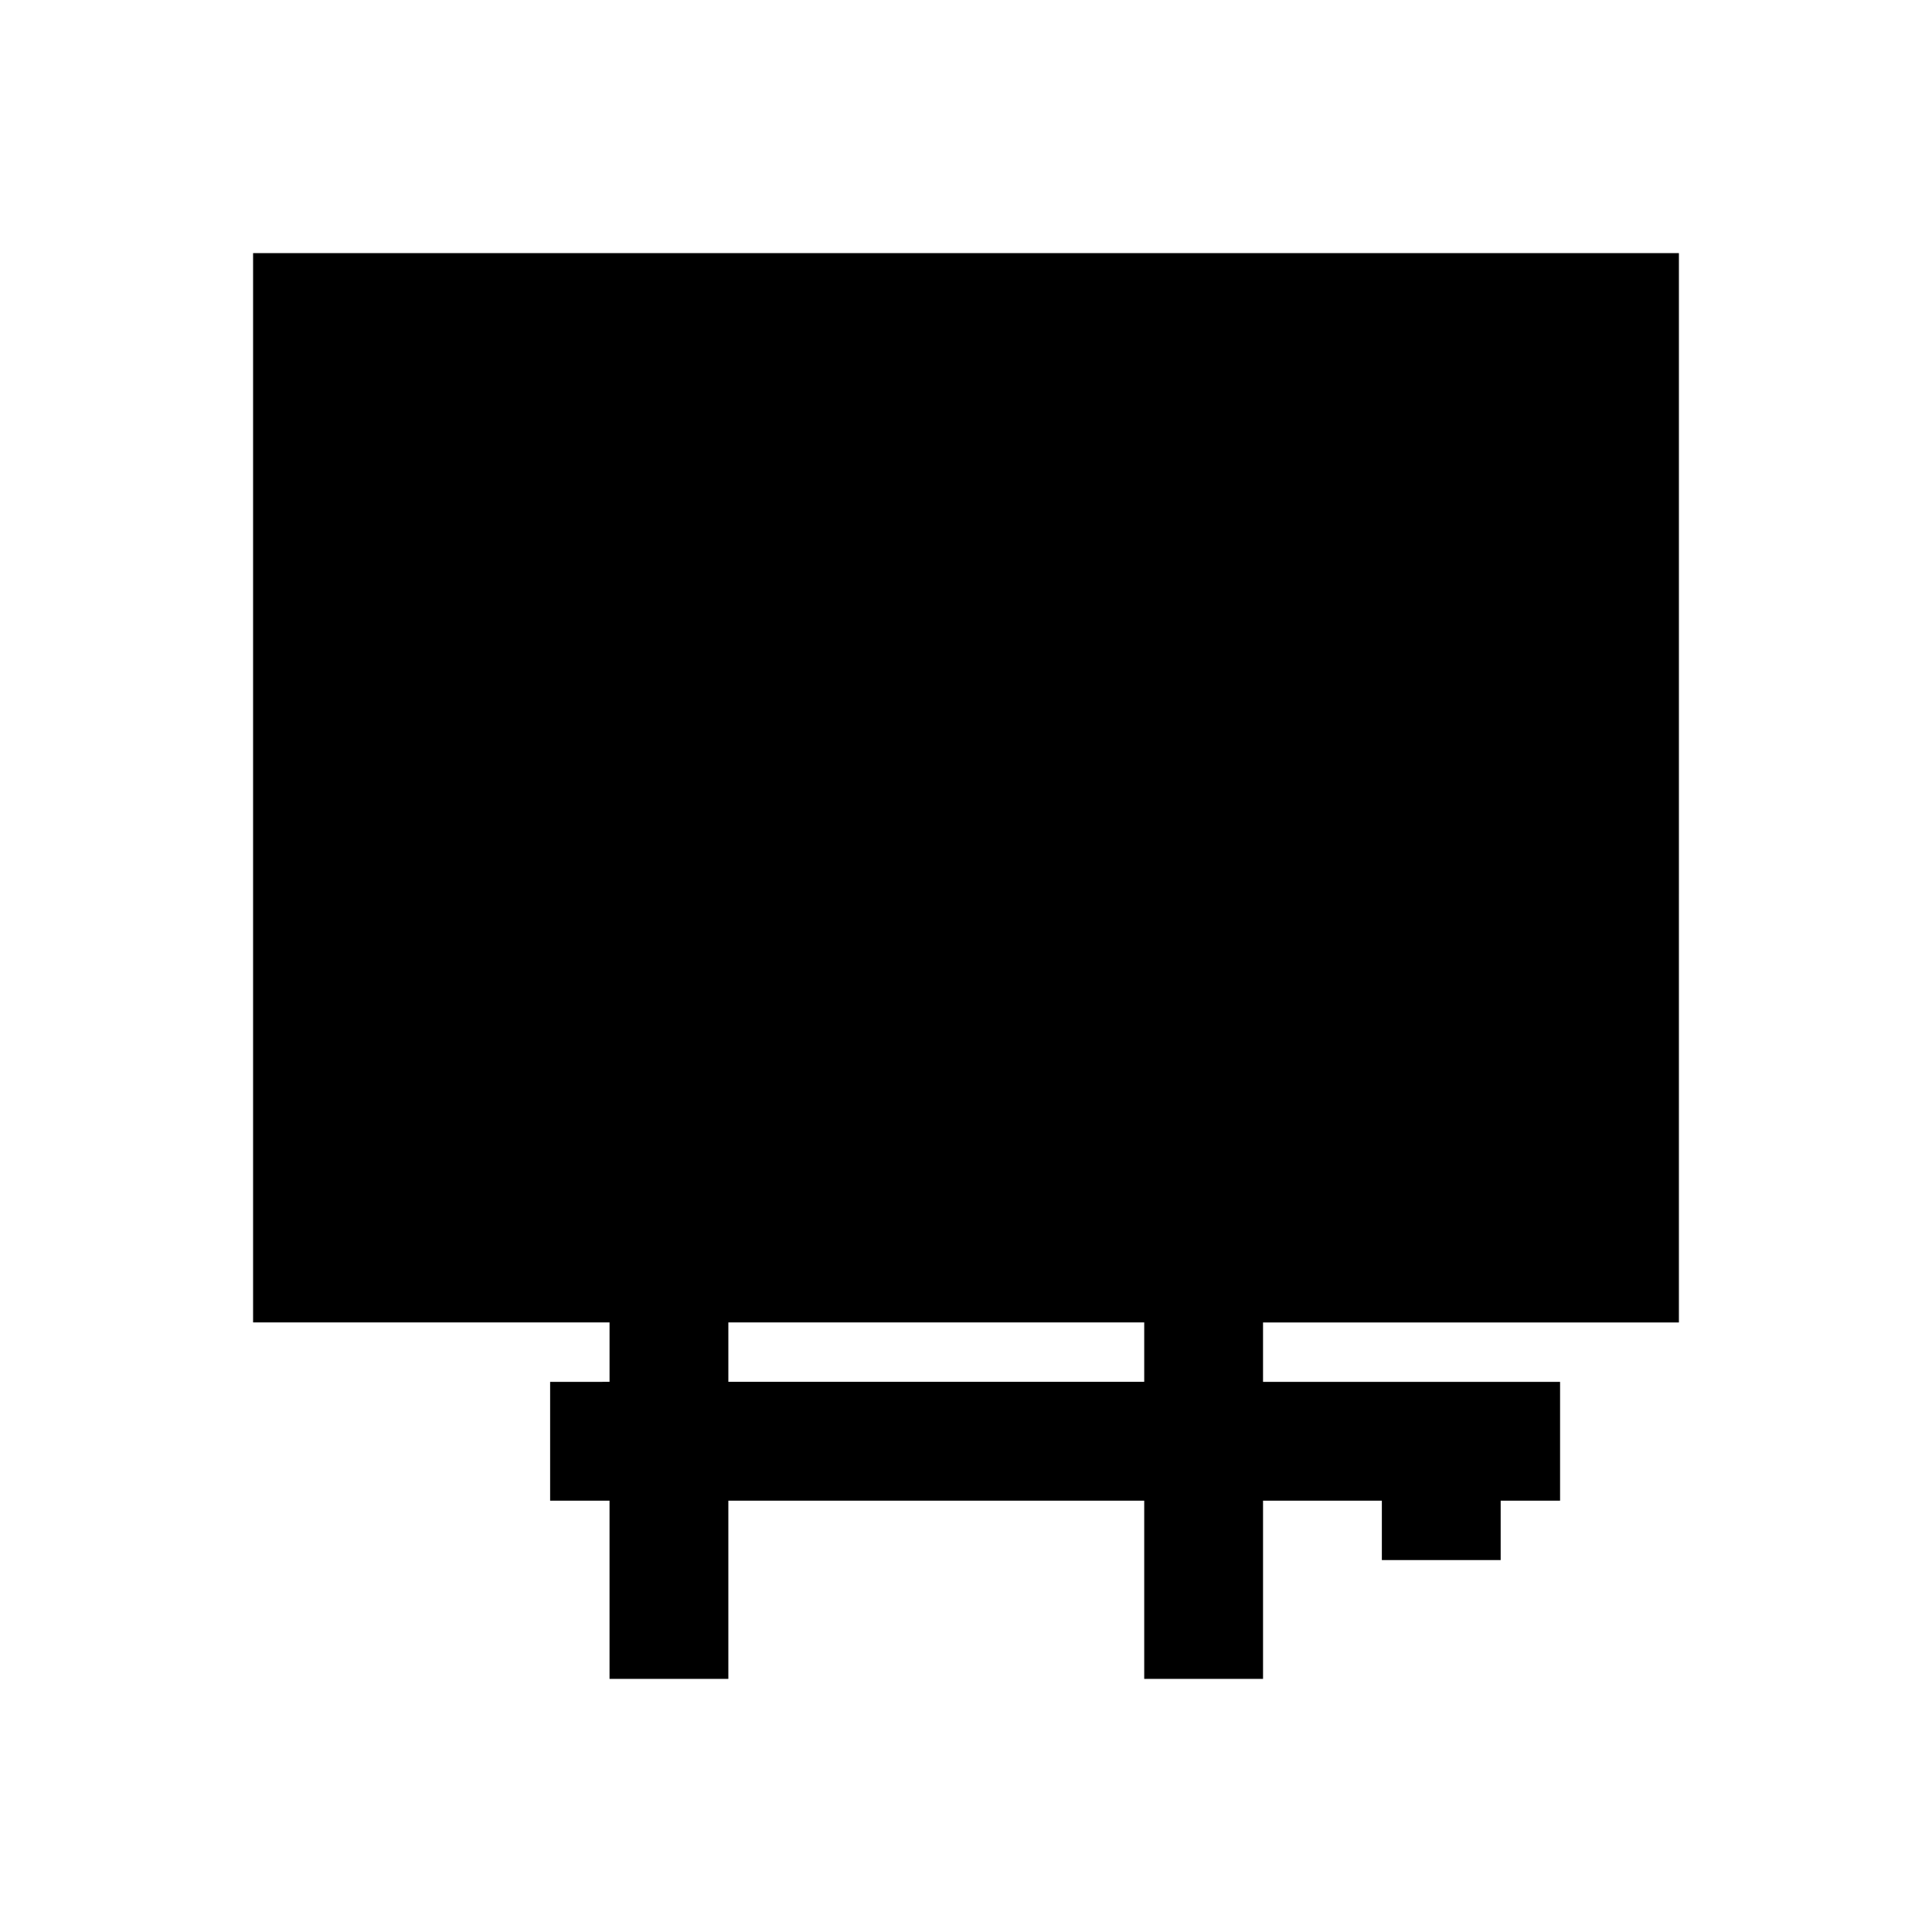 <?xml version="1.0" encoding="UTF-8"?>
<!-- Uploaded to: SVG Repo, www.svgrepo.com, Generator: SVG Repo Mixer Tools -->
<svg fill="#000000" width="800px" height="800px" version="1.1" viewBox="144 144 512 512" xmlns="http://www.w3.org/2000/svg">
 <path d="m211.07 494.46h94.465v15.742l-15.746 0.004v31.488h15.742v47.23h31.488v-47.23h110.21v47.23h31.488v-47.23h31.488v15.742h31.488v-15.742h15.742v-31.488h-78.719v-15.742h110.21l0.004-283.39h-377.86zm125.95 0h110.21v15.742h-110.21z"/>
</svg>